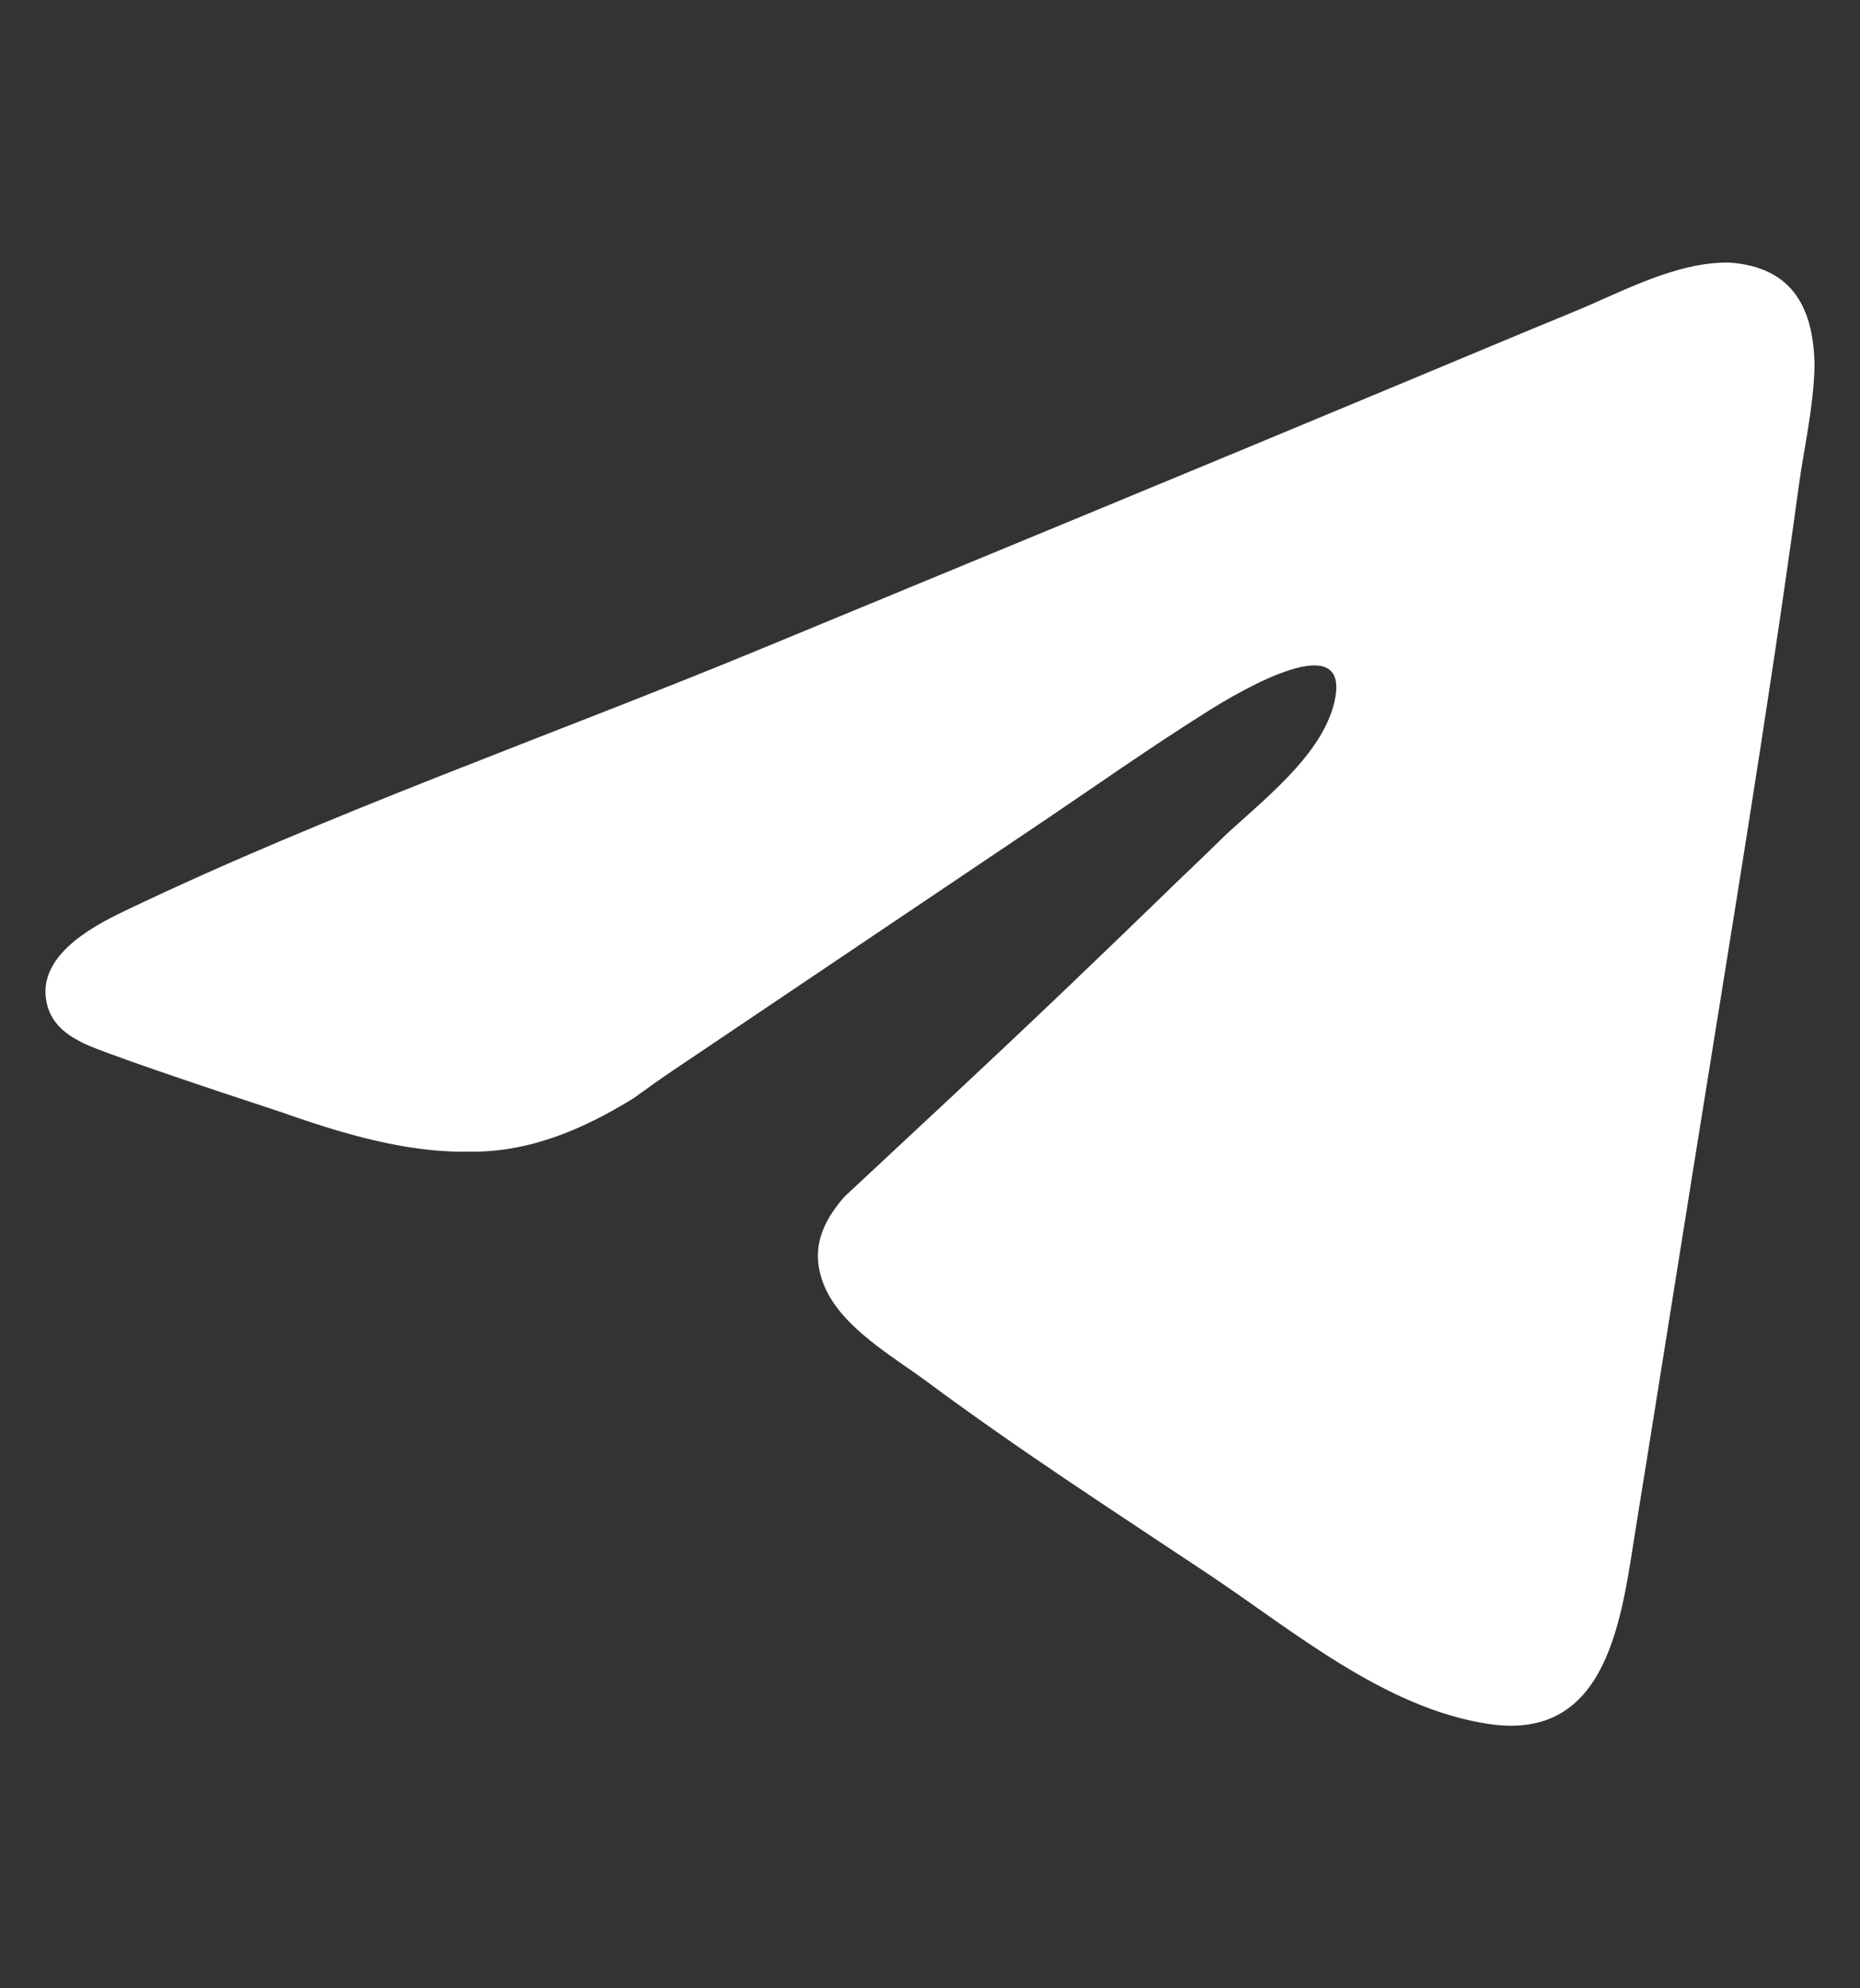 <?xml version="1.0" encoding="UTF-8"?> <!-- Generator: Adobe Illustrator 26.0.2, SVG Export Plug-In . SVG Version: 6.00 Build 0) --> <svg xmlns="http://www.w3.org/2000/svg" xmlns:xlink="http://www.w3.org/1999/xlink" id="_x2014_лой_x5F_1" x="0px" y="0px" viewBox="0 0 1354.6 1447.9" style="enable-background:new 0 0 1354.6 1447.9;" xml:space="preserve"><rect x="0" y="0" width="1354.6" height="1447.9" fill="#333333" stroke="none"/> <style type="text/css"> .st0{fill:#FFFFFF;} </style> <path class="st0" d="M1259,191.2c-39.4-0.3-78.2,21.7-113.9,36.3c-38.8,15.9-77.4,32.2-116.1,48.3c-158,66-316.4,131.3-474.6,196.7 C400.5,536.1,240.5,591.7,90.4,663.6c-25.2,12.1-65.3,34.1-55.9,68.8c3.4,12.5,12.8,20.6,24.3,26.3c0,0,0,0,0,0 c8.6,5.6,93.5,34,146.5,51.4c13.9,4.9,27.9,9.6,41.9,13.7c0.2,0.1,0.4,0.1,0.4,0.1l0,0c31.6,9.2,63.2,15.4,93.6,14.8 c43.9,0.8,83.3-16.1,120.4-39c9.9-7.2,19.7-14.2,29.5-20.8c8.3-5.6,16.7-11.2,25-16.8c79.5-53.5,158.9-107,238.5-160.5 c41.8-28.1,83.1-57.4,125.8-84.1c21.3-13.4,106.2-64.1,91-4.6c-4.2,16.3-14.4,31.6-27,45.9c-15.6,17.6-34.8,33.7-50.7,48.2 c-13.8,13.5-27.7,26.9-41.7,40.2c-0.8,0.8-1.7,1.7-2.5,2.5c-24.8,24.1-49.7,48-74.7,71.9c-52.9,50.5-106.5,100.2-160,150.1 c-15.6,18-25.4,38.4-14.5,64.7c12.6,30.4,49.8,51.3,75.2,70.1c66.1,49.1,135.6,94,204.1,139.6c61.9,41.2,128.6,98,204.5,109.4 c87.4,13.2,96.8-77.5,107.1-141.9c13.9-86,27.5-172.1,41.3-258.2c26.7-167.4,54.8-334.8,77.7-502.8c3.3-24.4,10.8-57.1,11.3-86.7 C1320.8,226.8,1307.3,194.3,1259,191.2z"></path> </svg> 